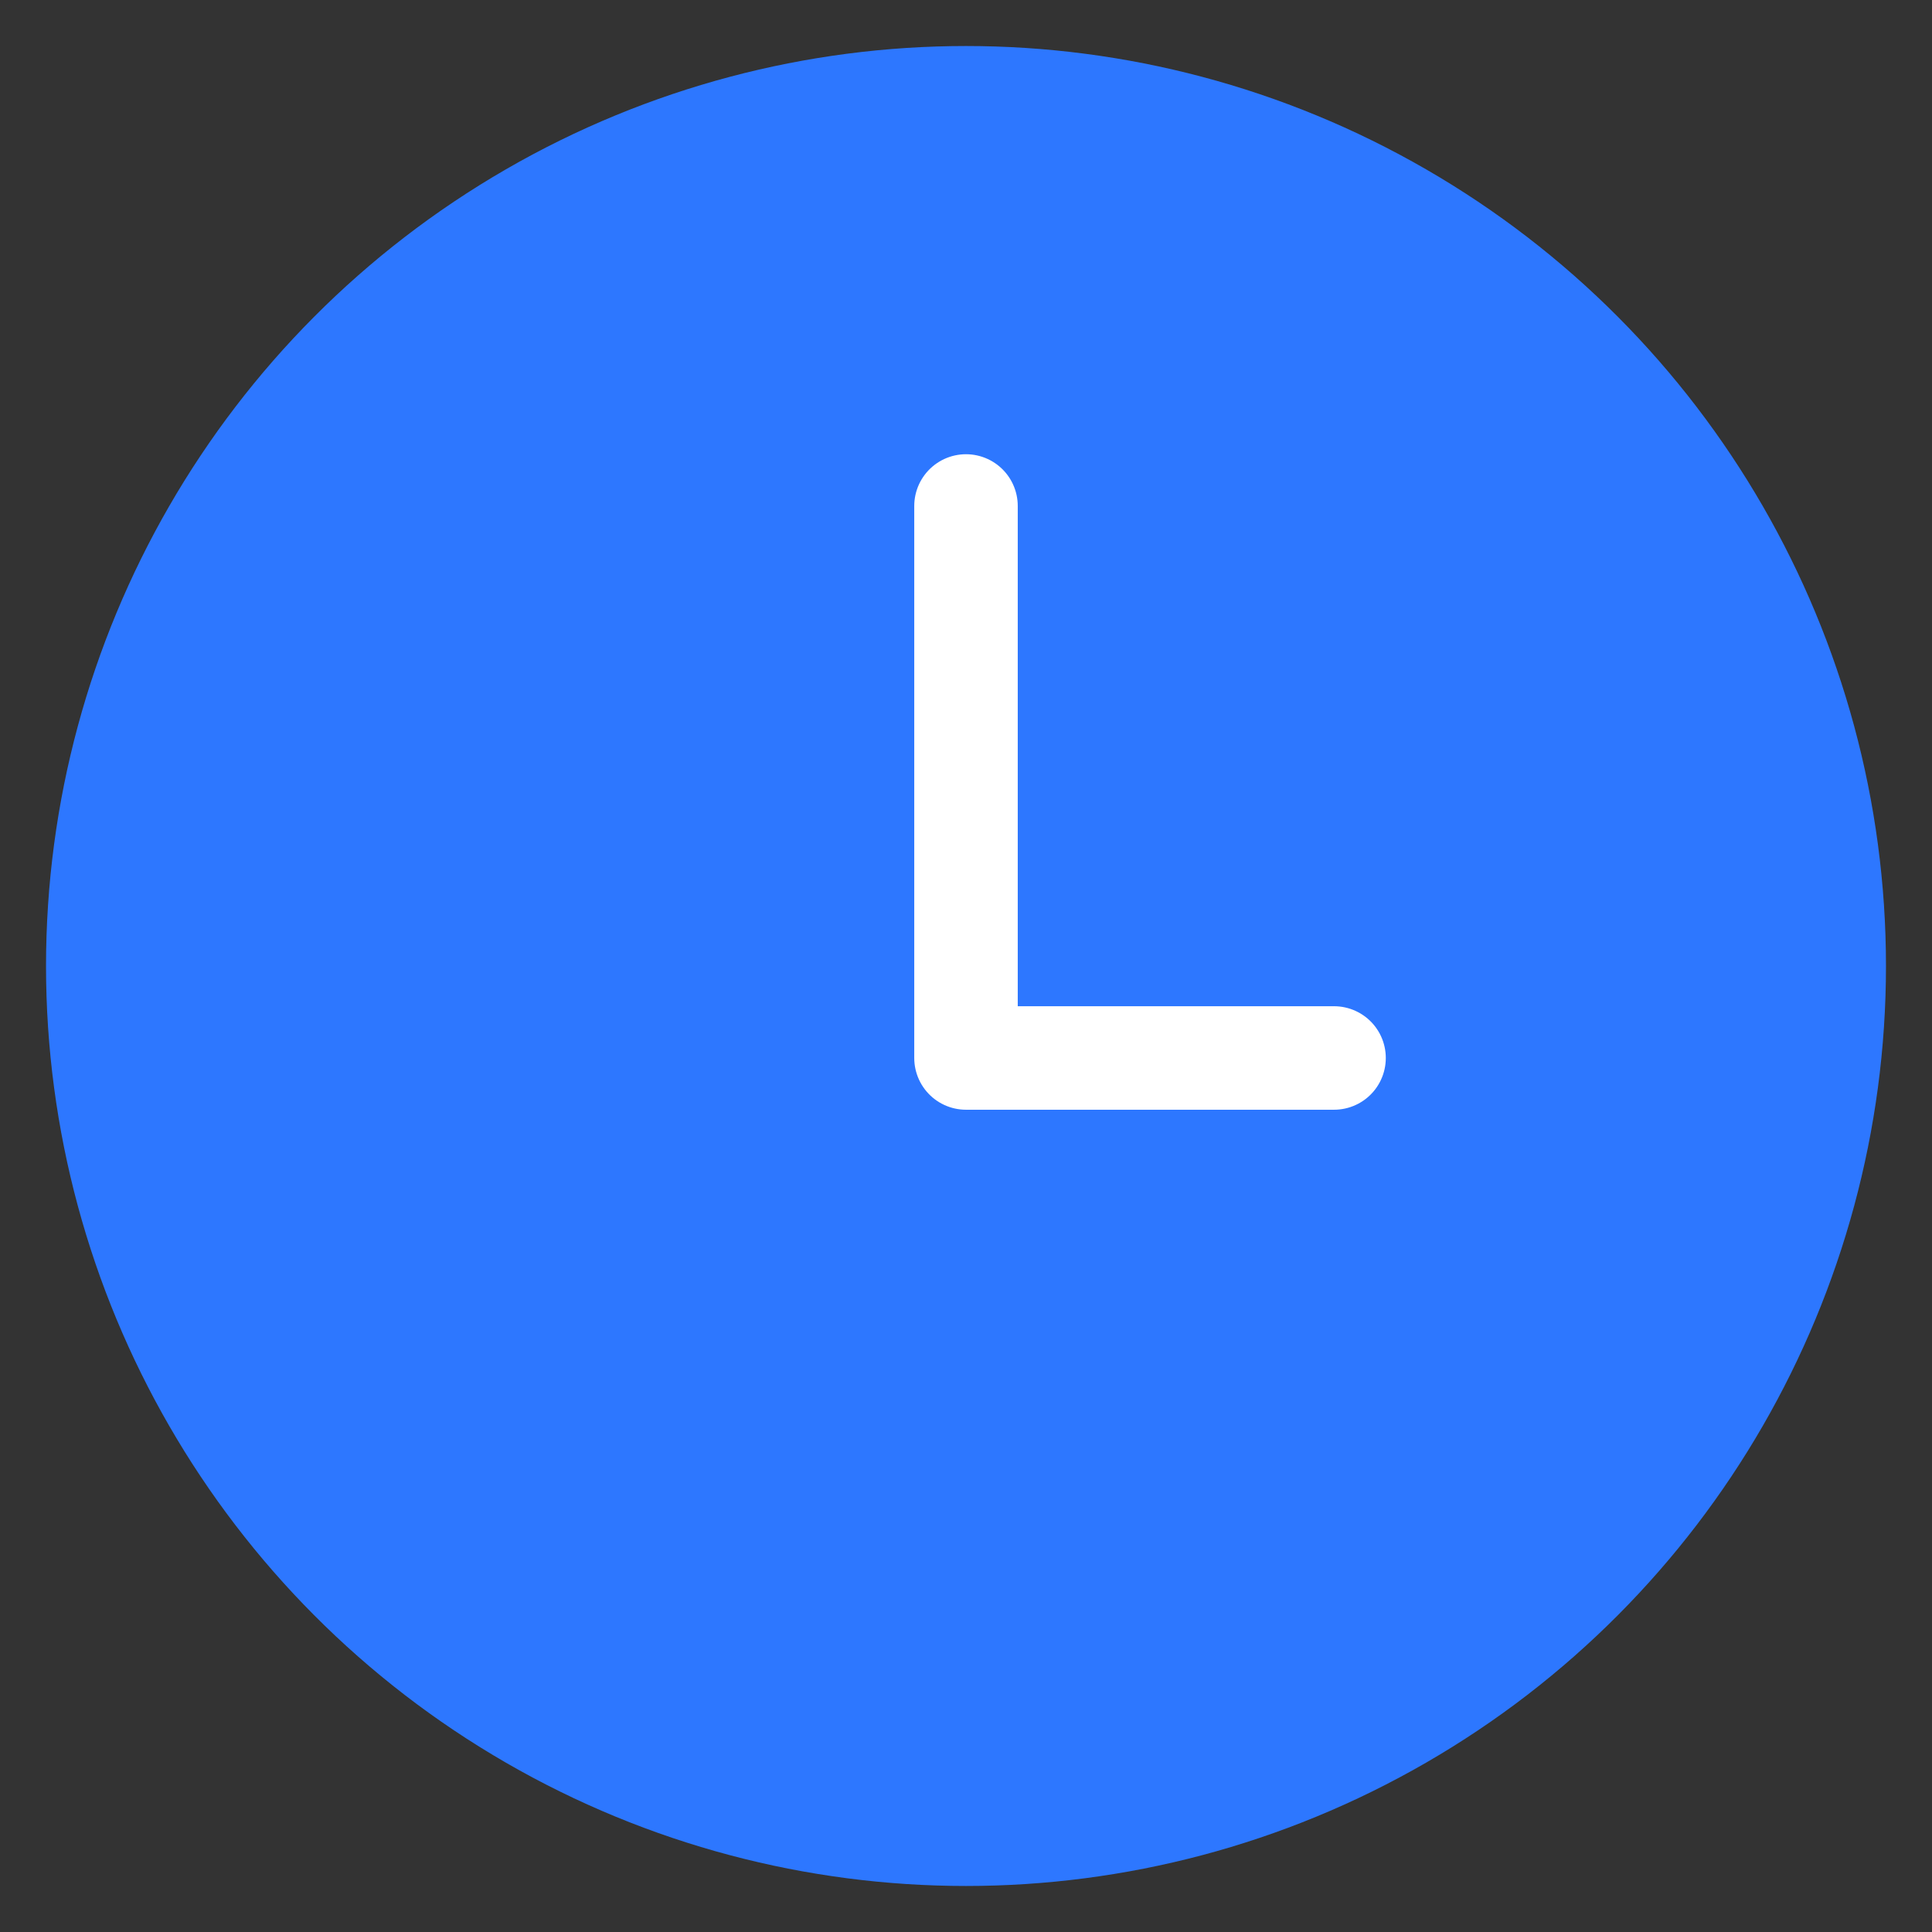 <svg width="28" height="28" viewBox="0 0 28 28" fill="none" xmlns="http://www.w3.org/2000/svg">
<rect x="0" y="0" width="28" height="28" fill="#333333" stroke="none"/>
<circle cx="14" cy="14" r="12.583" fill="#2D77FF" stroke="#2D77FF" stroke-width="1.5"/>
<path d="M14 7.333V15.333H19.334" stroke="white" stroke-width="1.5" stroke-linecap="round" stroke-linejoin="round"/>
</svg>
